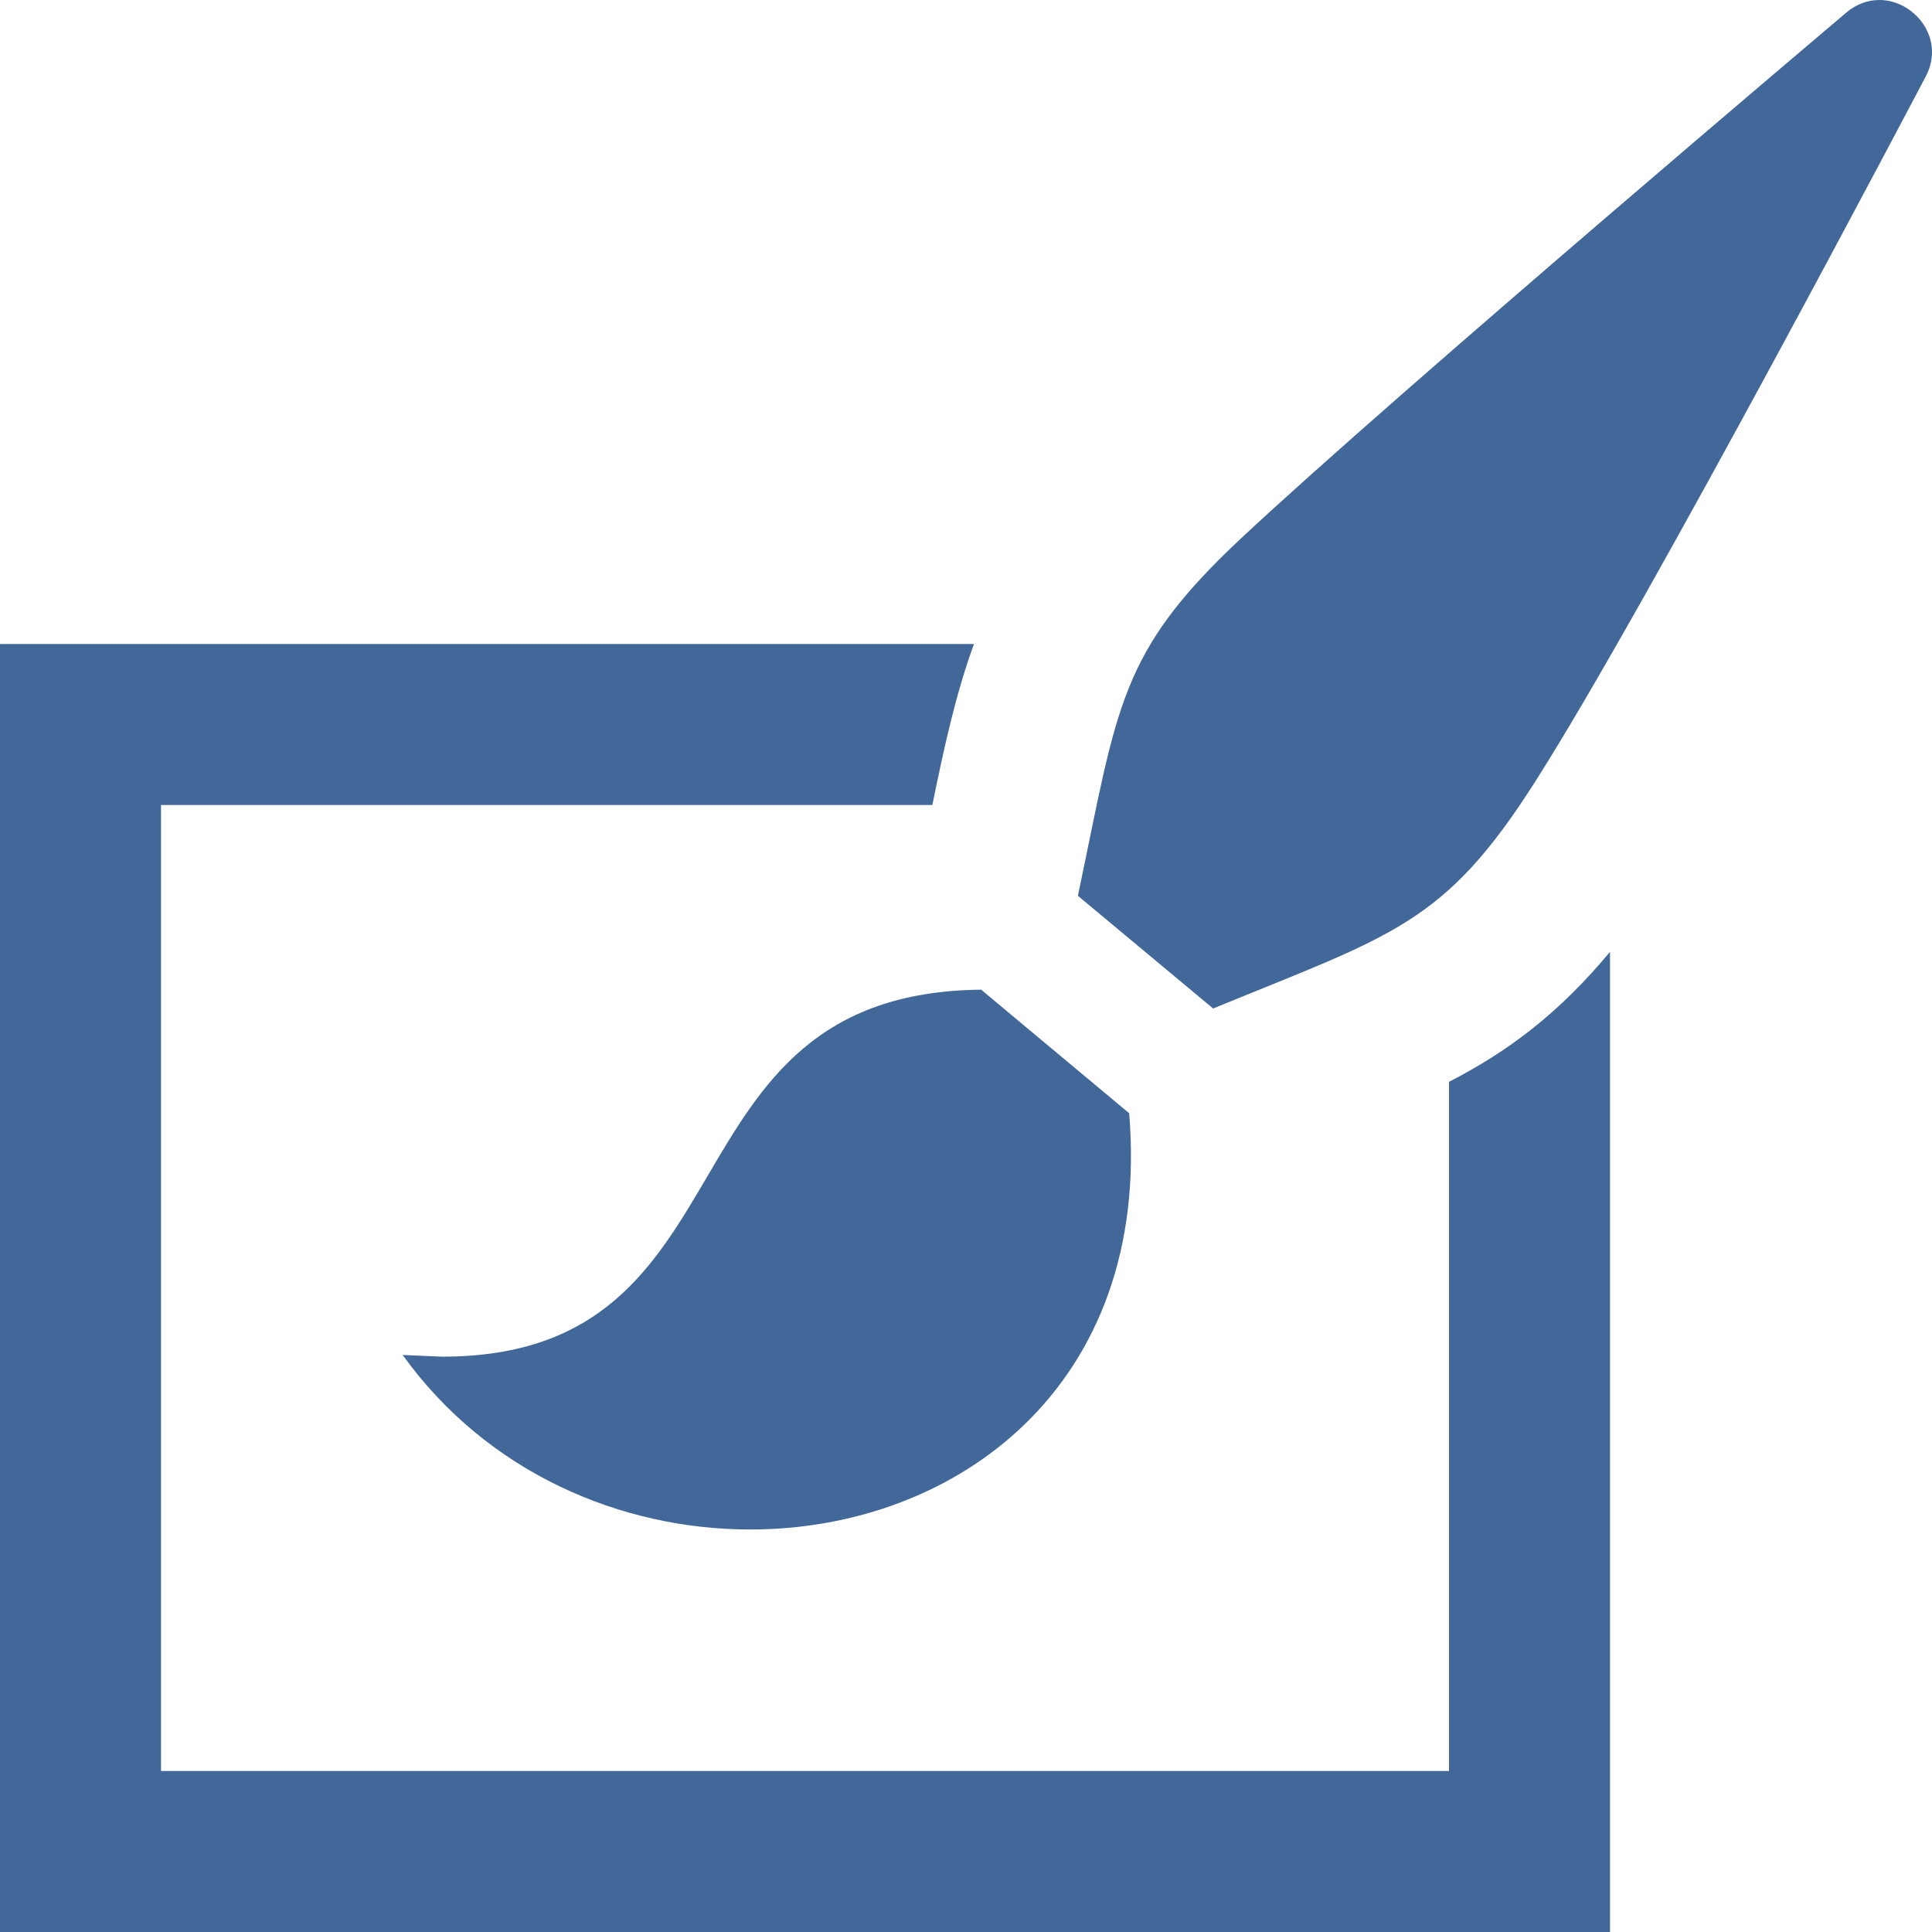 <svg xmlns="http://www.w3.org/2000/svg" width="24" height="24" viewBox="0 0 24 24"><path fill="#416898" d="M15.07 12.528l-1.68-1.4c.497-2.361.502-3.016 2.035-4.448 1.938-1.811 7.512-6.525 7.512-6.525.129-.108.271-.155.409-.155.342 0 .654.294.654.647 0 .104-.027.214-.088.322 0 0-3.418 6.509-4.846 8.748-1.127 1.771-1.769 1.896-3.996 2.811zm-1.043 1.301l-1.839-1.535c-4.084.043-2.717 4.559-6.696 4.559l-.49-.021c1.048 1.459 2.706 2.168 4.318 2.168 2.551 0 4.988-1.778 4.707-5.171zm3.973-.39v8.561h-16v-12h9.582c.154-.754.296-1.396.517-2h-12.099v16h20v-12.176c-.641.772-1.272 1.24-2 1.615z"/></svg>
